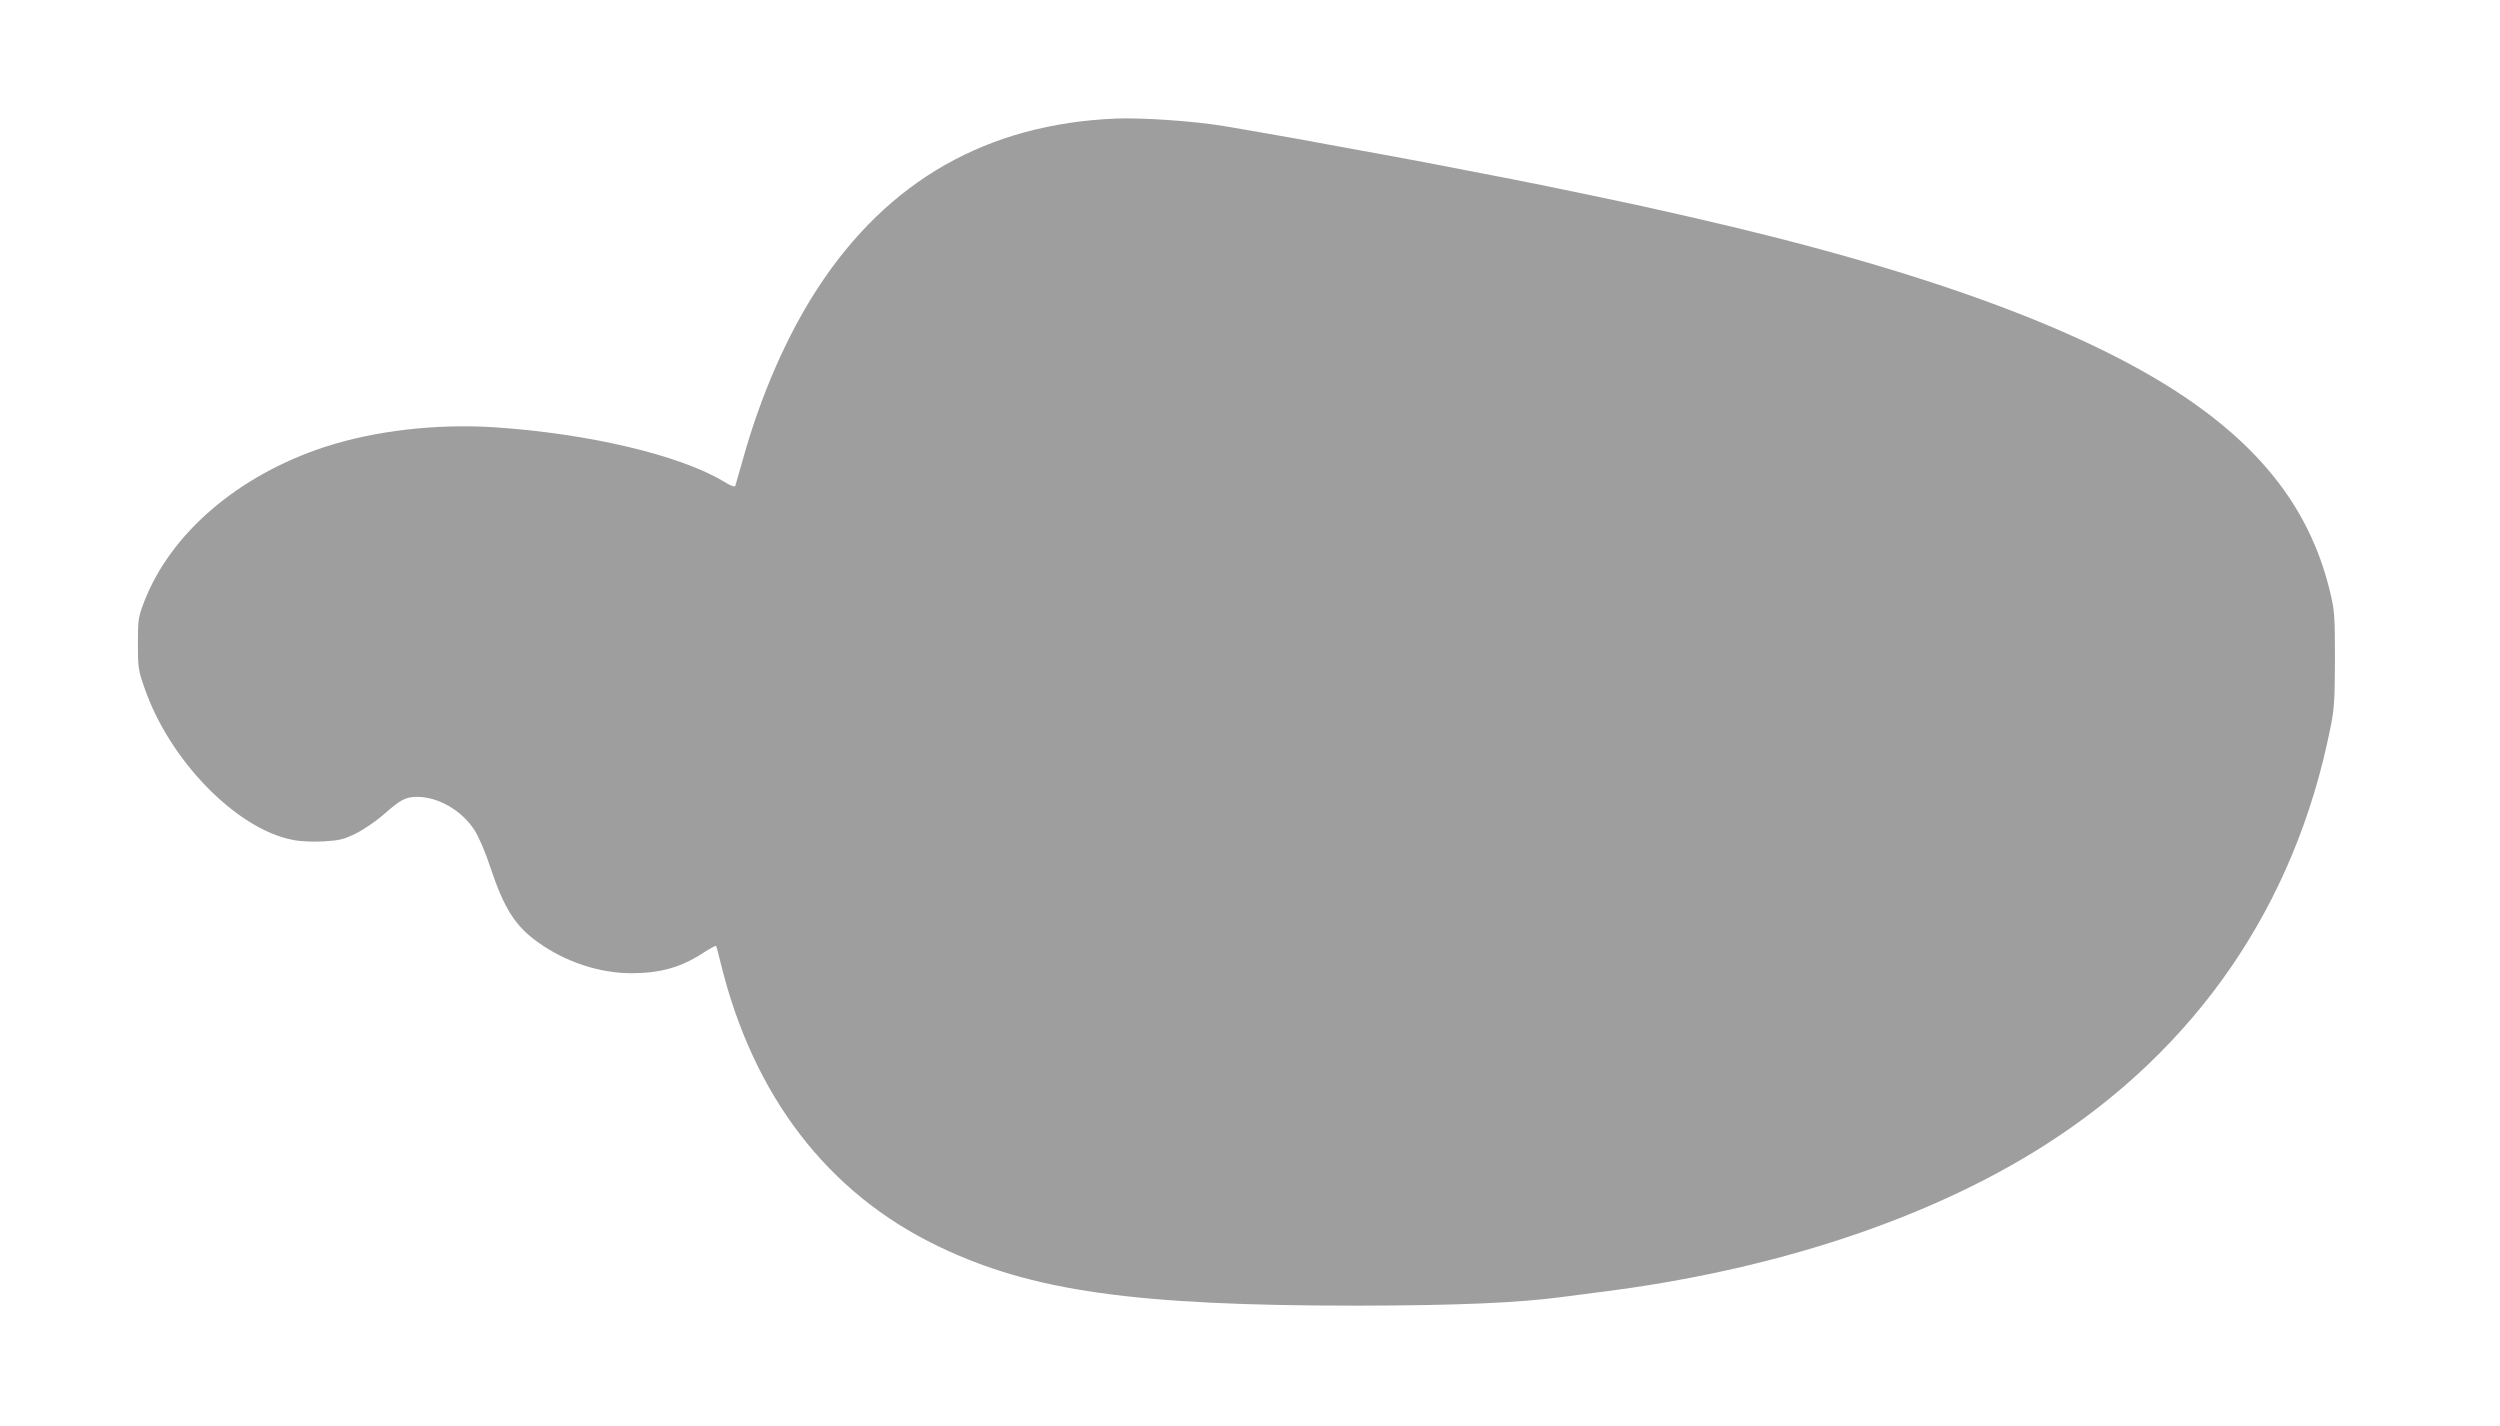 <?xml version="1.0" standalone="no"?>
<!DOCTYPE svg PUBLIC "-//W3C//DTD SVG 20010904//EN"
 "http://www.w3.org/TR/2001/REC-SVG-20010904/DTD/svg10.dtd">
<svg version="1.0" xmlns="http://www.w3.org/2000/svg"
 width="1280pt" height="730pt" viewBox="0 0 1280 730"
 preserveAspectRatio="xMidYMid meet">
<g transform="translate(0,730) scale(0.1,-0.1)"
fill="#9e9e9e" stroke="none">
<path d="M5715 6693 c-658 -27 -1168 -316 -1528 -868 -157 -241 -290 -544
-382 -872 -20 -70 -38 -133 -40 -140 -3 -8 -23 -1 -60 22 -225 135 -691 245
-1169 277 -301 20 -618 -17 -875 -101 -444 -146 -790 -444 -924 -795 -29 -76
-31 -89 -31 -211 0 -121 2 -137 33 -225 127 -371 470 -724 759 -780 37 -8 101
-11 158 -8 83 5 103 10 167 41 40 20 101 62 137 93 92 81 116 94 177 94 107 0
228 -70 292 -170 22 -34 56 -112 80 -186 71 -214 129 -306 245 -388 142 -102
316 -159 481 -159 148 1 251 30 365 104 34 22 64 38 66 36 2 -2 13 -41 24 -88
166 -680 547 -1177 1112 -1449 479 -231 1005 -305 2148 -305 513 1 821 14
1053 45 39 5 126 16 192 25 882 110 1677 372 2270 749 781 496 1285 1230 1466
2136 21 101 23 145 24 355 0 218 -2 249 -24 340 -93 392 -316 701 -701 972
-514 362 -1371 678 -2580 953 -74 17 -144 33 -155 35 -55 14 -588 126 -745
156 -442 86 -493 96 -840 159 -60 11 -161 29 -222 41 -117 21 -271 48 -418 73
-156 26 -416 44 -555 39z"/>
</g>
</svg>
